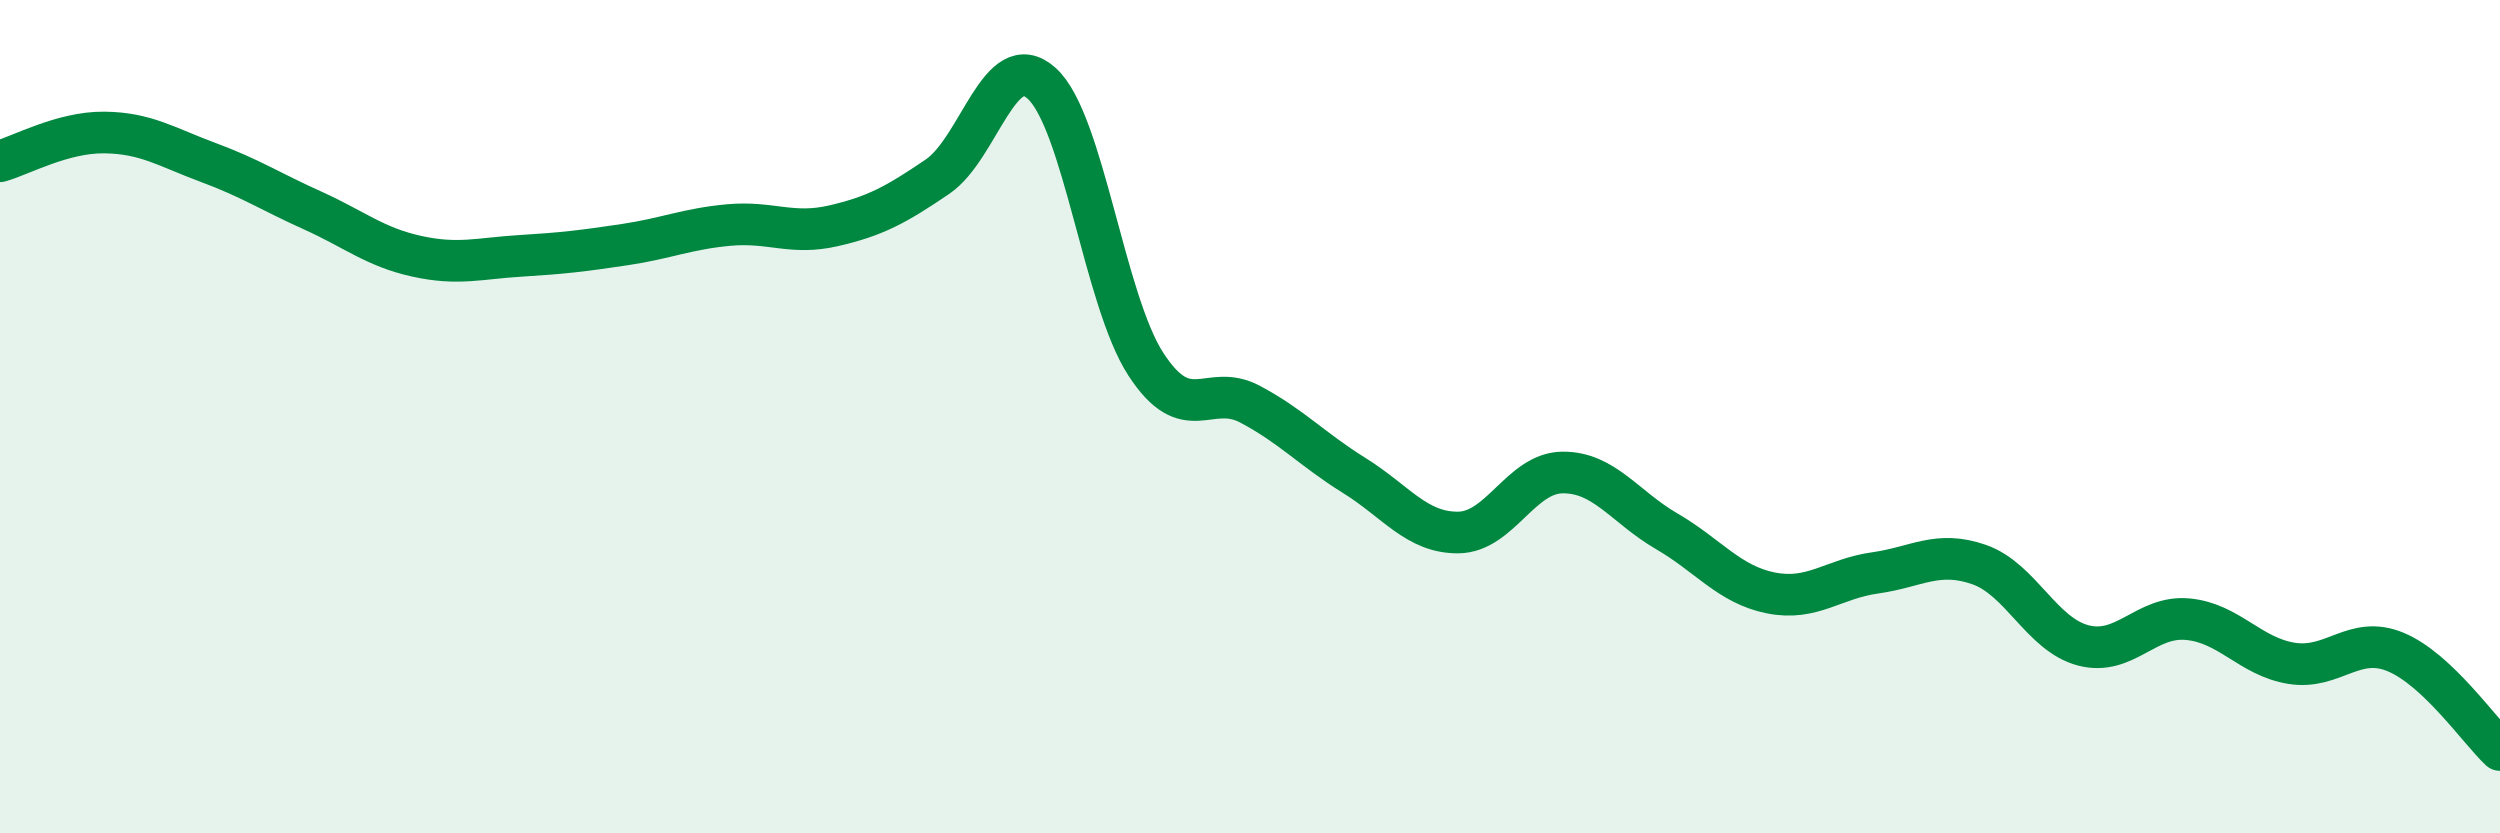 
    <svg width="60" height="20" viewBox="0 0 60 20" xmlns="http://www.w3.org/2000/svg">
      <path
        d="M 0,3.87 C 0.5,3.73 1.5,3.17 2.5,3.18 C 3.5,3.19 4,3.53 5,3.9 C 6,4.27 6.5,4.6 7.5,5.05 C 8.5,5.5 9,5.93 10,6.15 C 11,6.37 11.5,6.2 12.5,6.14 C 13.5,6.08 14,6.02 15,5.87 C 16,5.72 16.5,5.49 17.5,5.4 C 18.5,5.31 19,5.65 20,5.42 C 21,5.19 21.5,4.92 22.5,4.24 C 23.5,3.56 24,1.1 25,2 C 26,2.9 26.5,7.2 27.5,8.74 C 28.5,10.28 29,9.17 30,9.7 C 31,10.23 31.5,10.79 32.5,11.41 C 33.5,12.03 34,12.79 35,12.78 C 36,12.77 36.5,11.35 37.5,11.34 C 38.5,11.33 39,12.17 40,12.75 C 41,13.33 41.5,14.03 42.5,14.23 C 43.5,14.43 44,13.89 45,13.75 C 46,13.61 46.5,13.2 47.5,13.55 C 48.5,13.9 49,15.23 50,15.49 C 51,15.75 51.5,14.77 52.5,14.86 C 53.5,14.95 54,15.76 55,15.92 C 56,16.08 56.5,15.23 57.5,15.65 C 58.5,16.07 59.5,17.53 60,18L60 20L0 20Z"
        fill="#008740"
        opacity="0.1"
        stroke-linecap="round"
        stroke-linejoin="round"
      />
      <path
        d="M 0,3.87 C 0.5,3.73 1.5,3.17 2.5,3.18 C 3.5,3.19 4,3.53 5,3.9 C 6,4.27 6.5,4.6 7.5,5.05 C 8.5,5.5 9,5.93 10,6.15 C 11,6.37 11.5,6.2 12.5,6.14 C 13.5,6.08 14,6.02 15,5.87 C 16,5.72 16.5,5.49 17.5,5.4 C 18.5,5.31 19,5.65 20,5.42 C 21,5.19 21.5,4.92 22.5,4.24 C 23.5,3.56 24,1.1 25,2 C 26,2.9 26.5,7.2 27.5,8.74 C 28.5,10.28 29,9.17 30,9.7 C 31,10.23 31.5,10.79 32.5,11.41 C 33.5,12.03 34,12.79 35,12.78 C 36,12.77 36.5,11.35 37.5,11.34 C 38.5,11.33 39,12.17 40,12.75 C 41,13.33 41.5,14.03 42.5,14.23 C 43.5,14.43 44,13.89 45,13.75 C 46,13.61 46.5,13.2 47.5,13.55 C 48.5,13.9 49,15.23 50,15.49 C 51,15.75 51.5,14.77 52.5,14.86 C 53.5,14.95 54,15.76 55,15.92 C 56,16.08 56.5,15.23 57.5,15.65 C 58.5,16.07 59.5,17.53 60,18"
        stroke="#008740"
        stroke-width="1"
        fill="none"
        stroke-linecap="round"
        stroke-linejoin="round"
      />
    </svg>
  